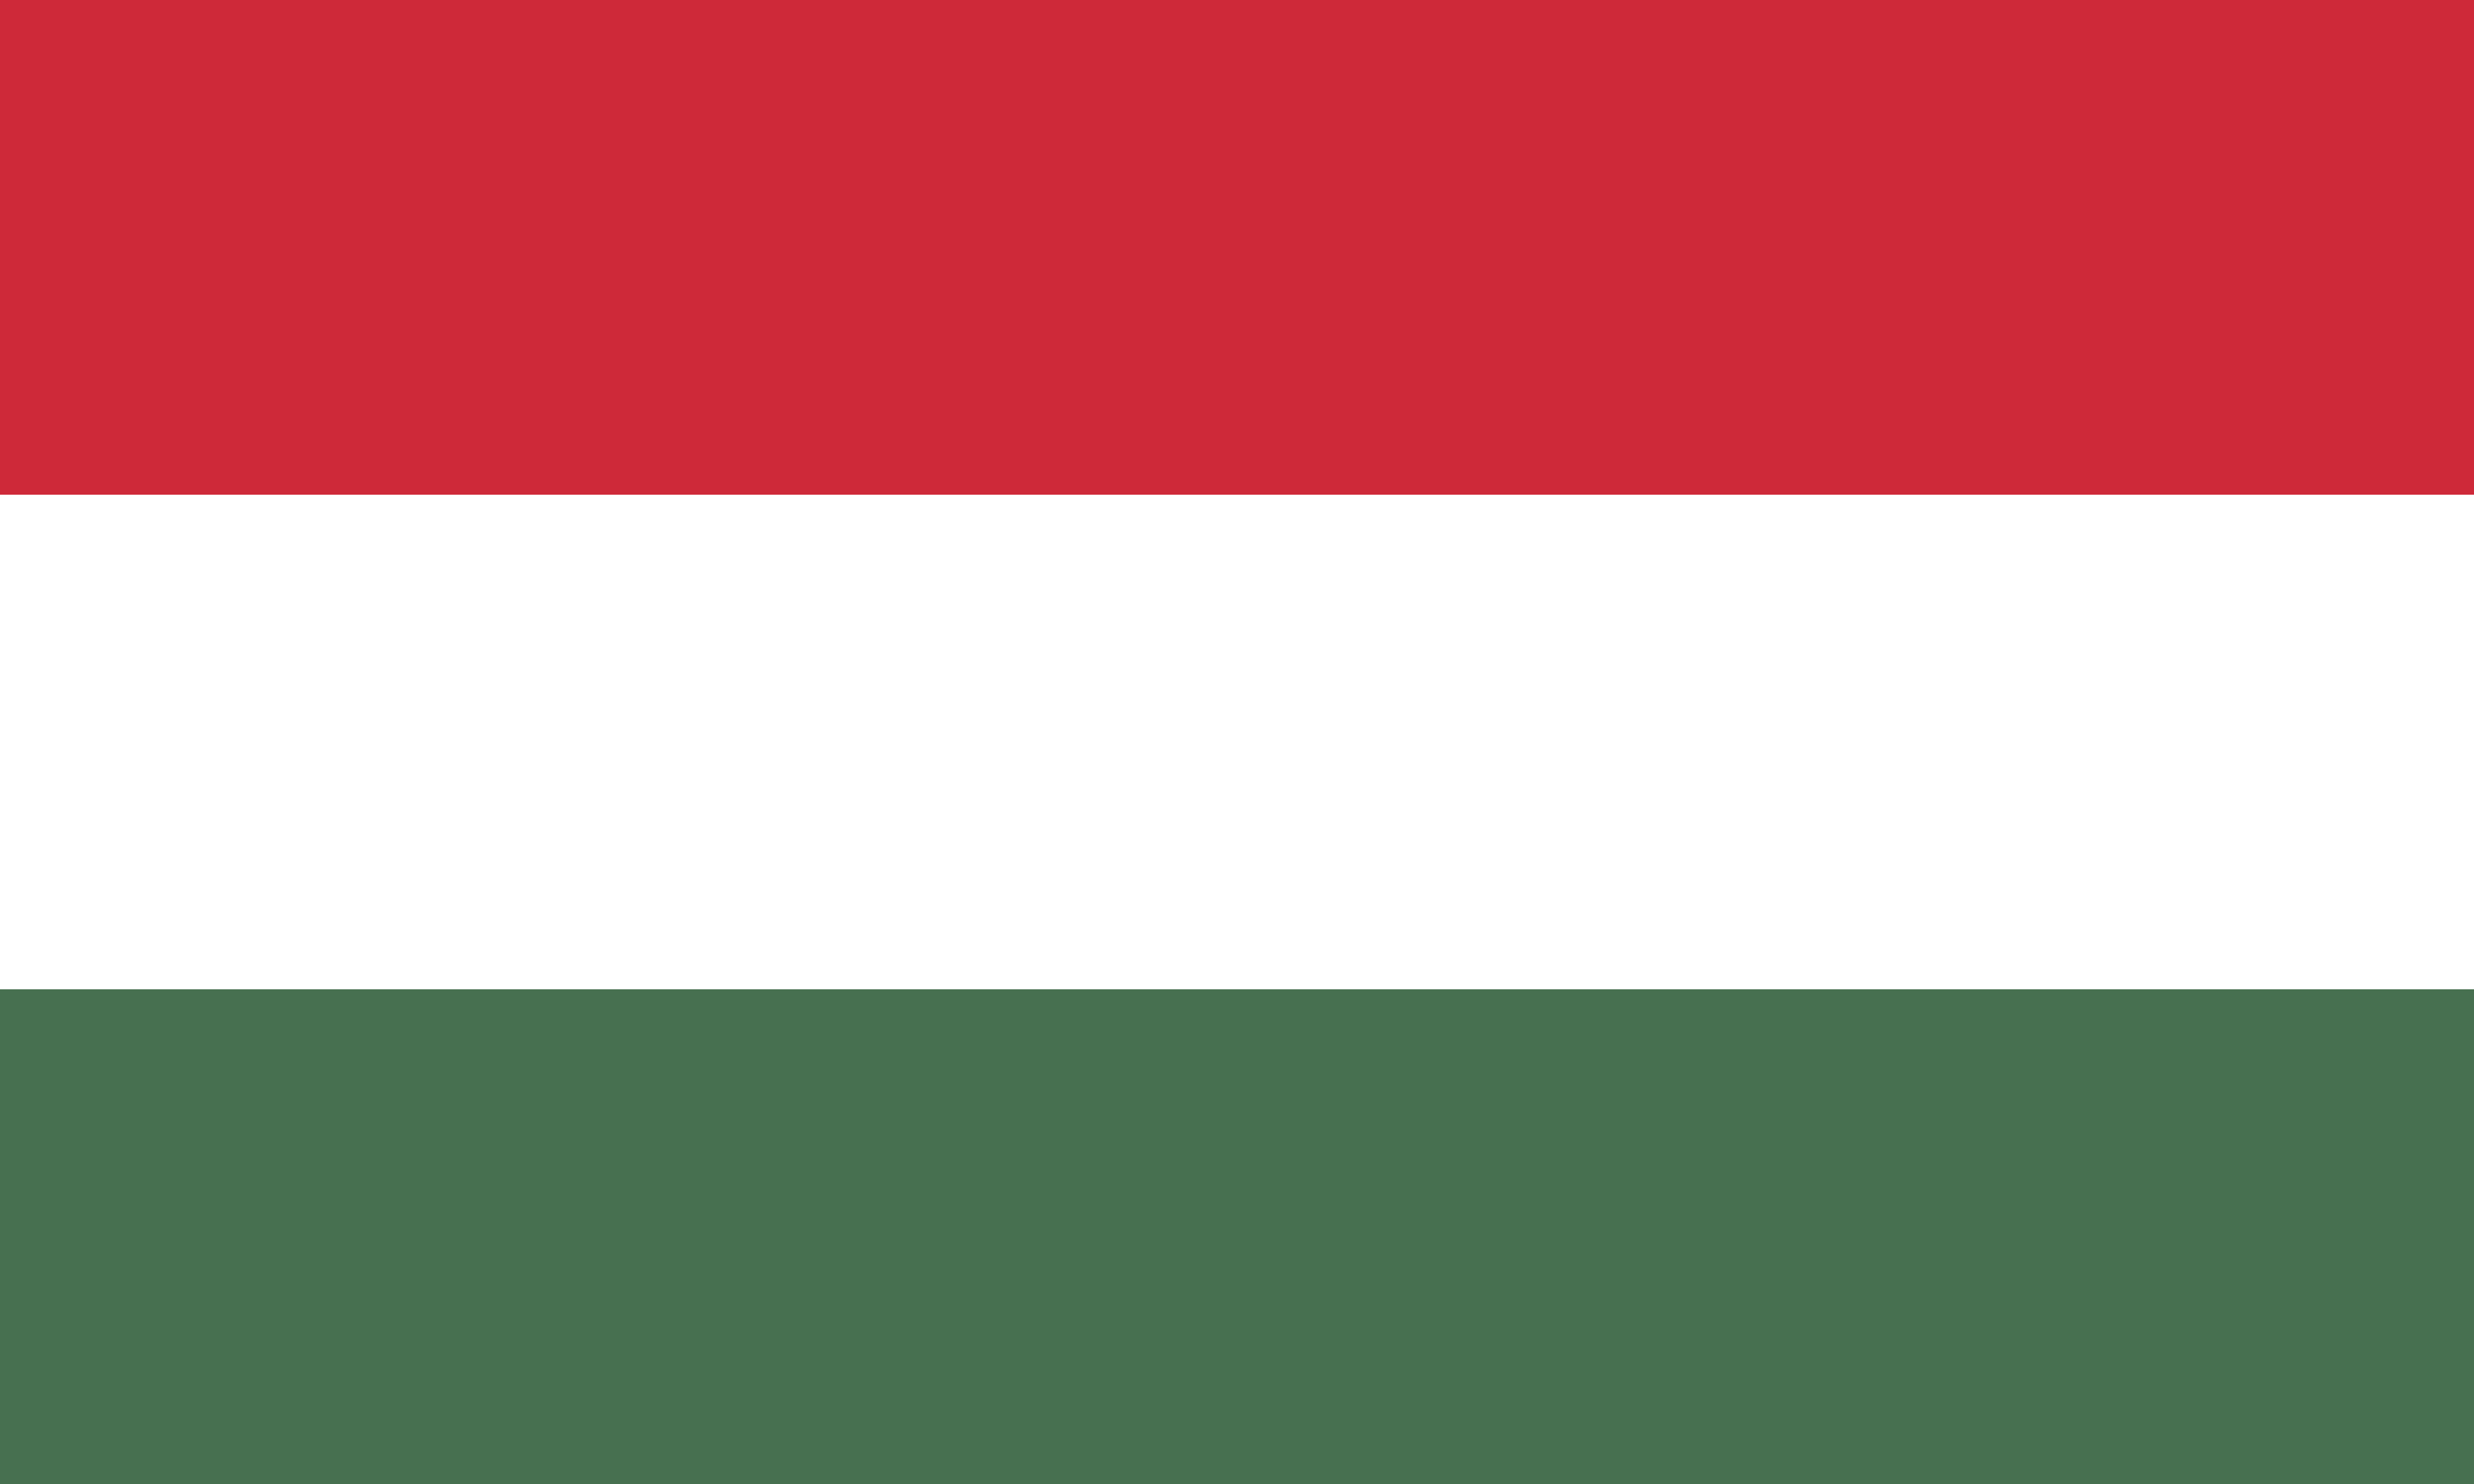 <svg xmlns="http://www.w3.org/2000/svg" viewBox="0 0 100 60" width="100" height="60" role="img" aria-labelledby="hu-flag-title">
  <rect x="0" y="0" width="100" height="60" fill="#333333" stroke="none"/>
  <title id="hu-flag-title">Magyar zászló</title>
  <rect x="0" y="0" width="100" height="20" fill="#ce2939"/>
  <rect x="0" y="20" width="100" height="20" fill="#ffffff"/>
  <rect x="0" y="40" width="100" height="20" fill="#477050"/>
</svg>